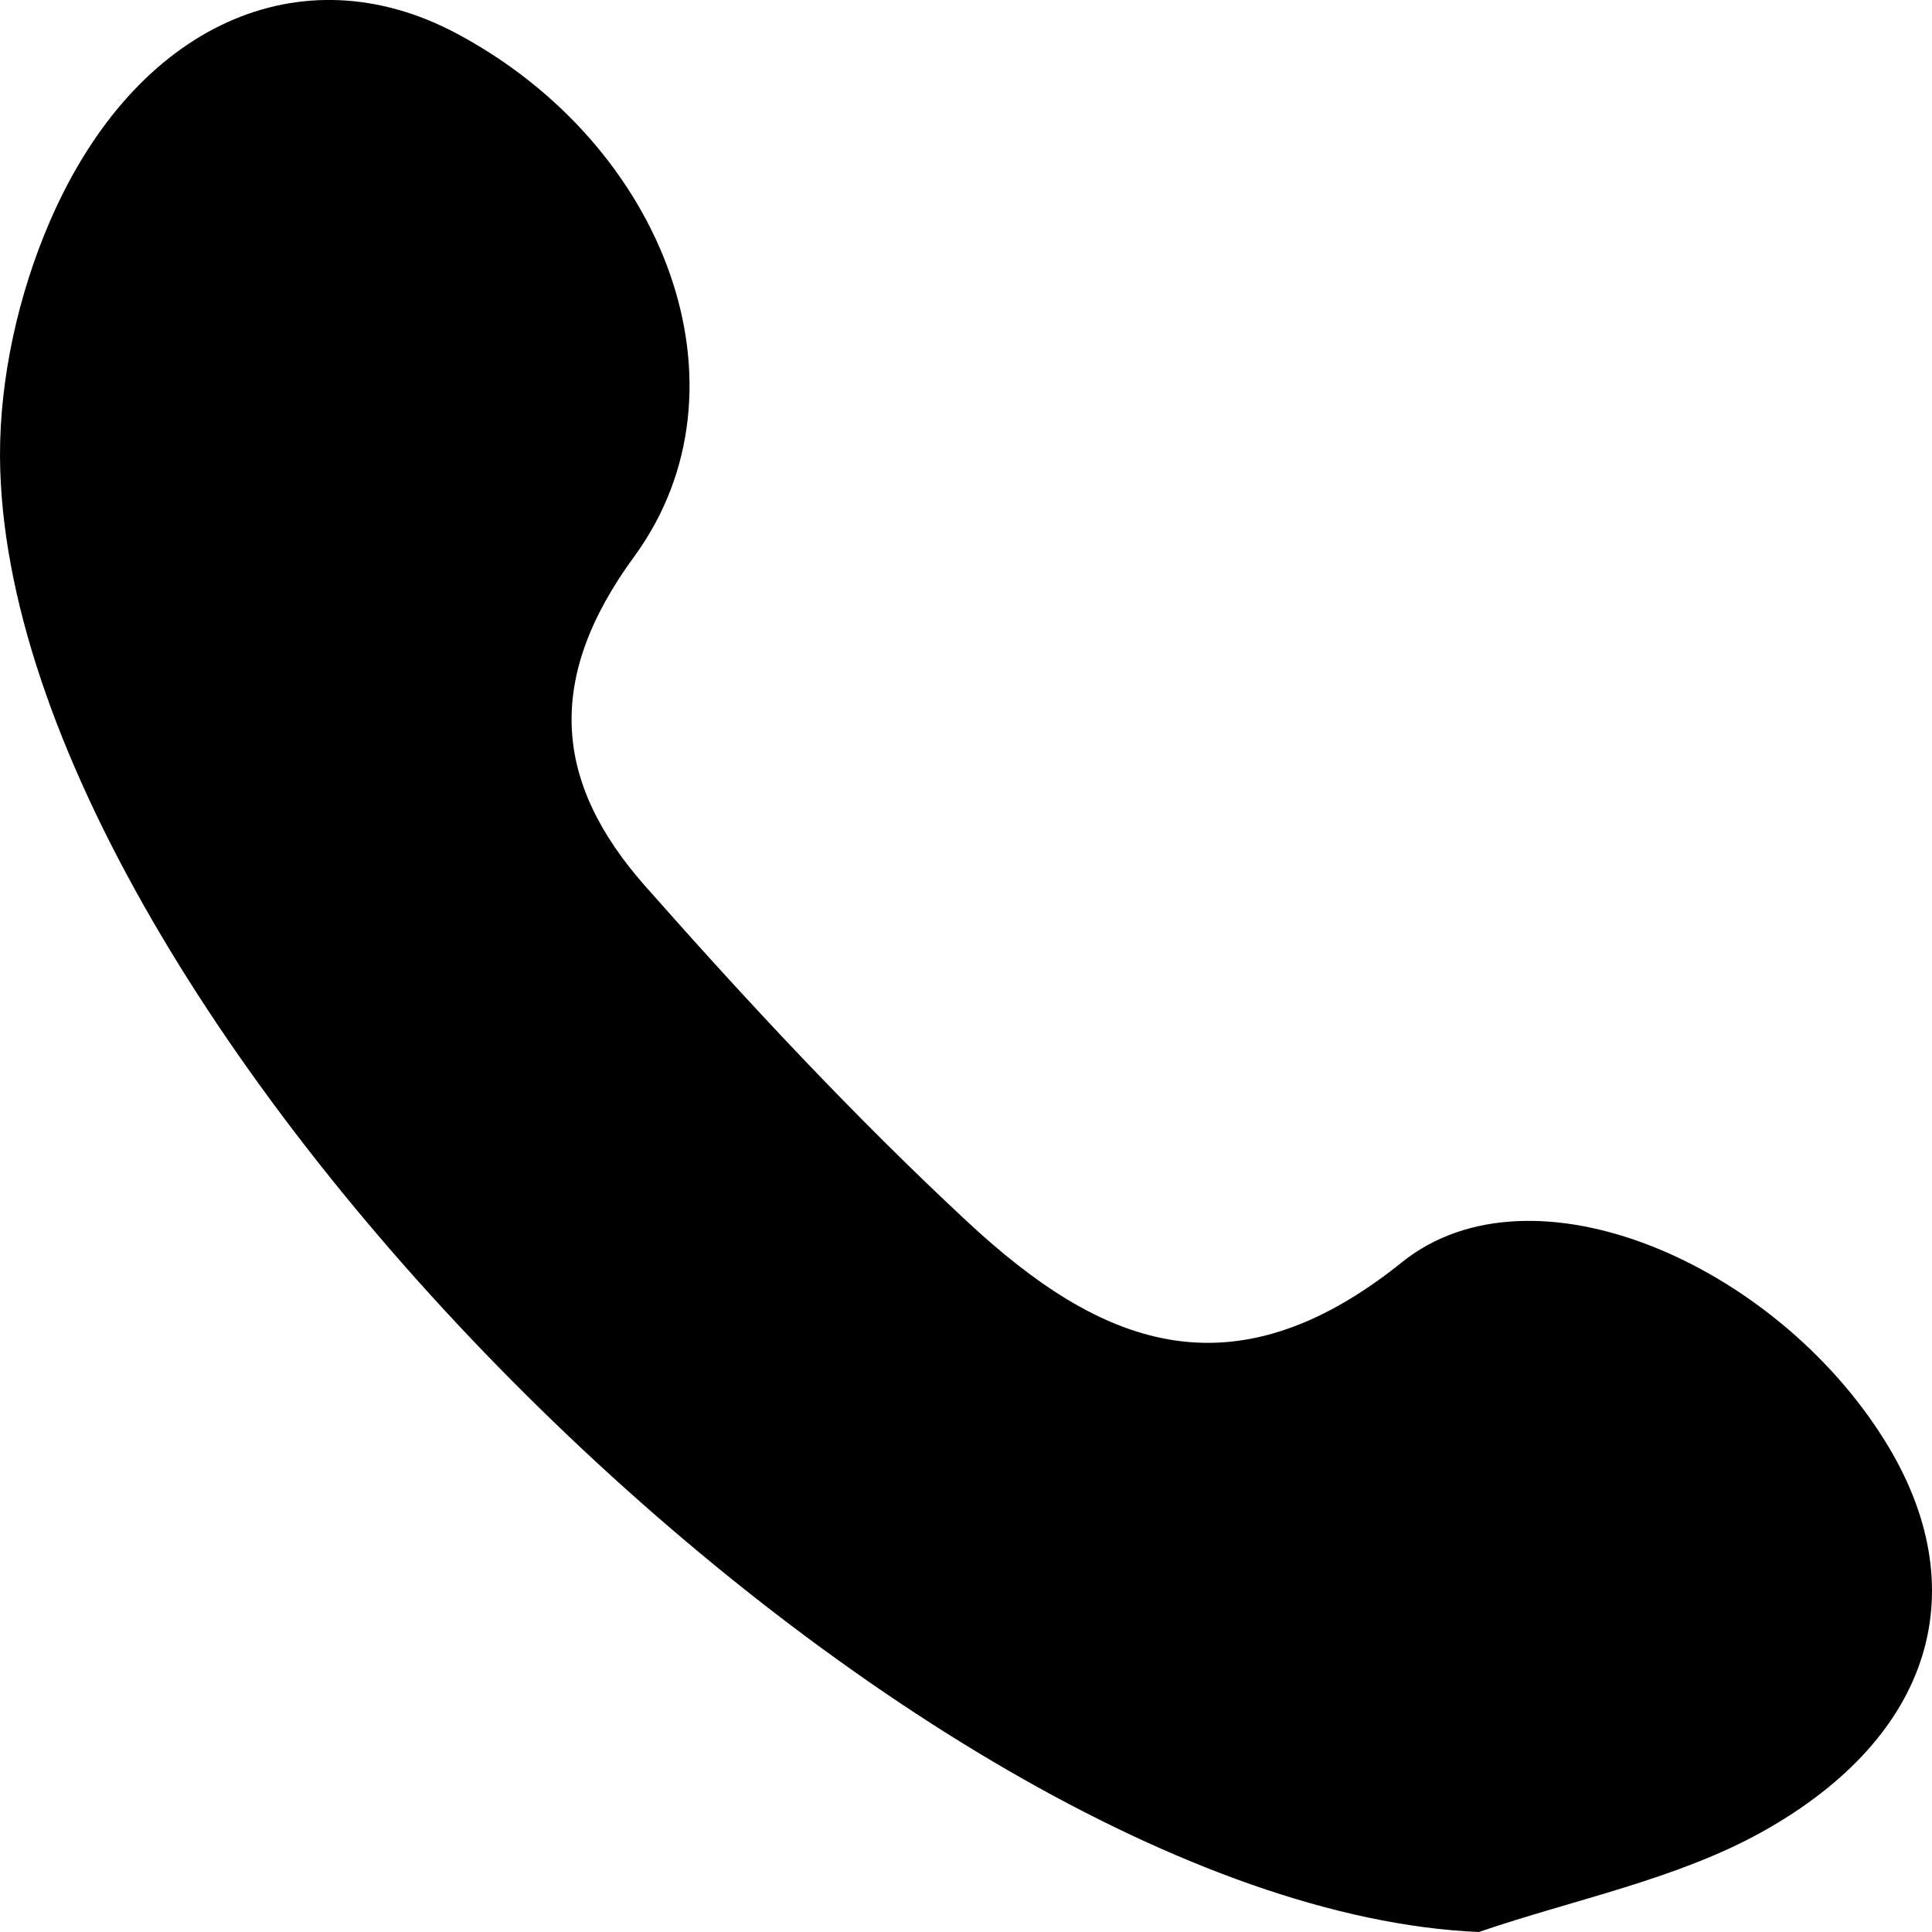 <svg width="20" height="20" viewBox="0 0 20 20" fill="none" xmlns="http://www.w3.org/2000/svg">
<path d="M15.309 20C9.396 19.747 0.032 10.525 3.21207e-05 4.725C-0.003 3.91 0.192 3.04 0.518 2.288C1.403 0.243 3.122 -0.504 4.72 0.343C6.893 1.496 7.836 4.022 6.565 5.762C5.636 7.03 5.735 8.102 6.675 9.168C7.743 10.378 8.849 11.565 10.03 12.662C11.375 13.907 12.734 14.497 14.514 13.066C15.856 11.988 18.37 13.074 19.516 14.921C20.451 16.428 20.034 17.963 18.242 18.963C17.352 19.458 16.292 19.663 15.309 20Z" fill="black"/>
</svg>
